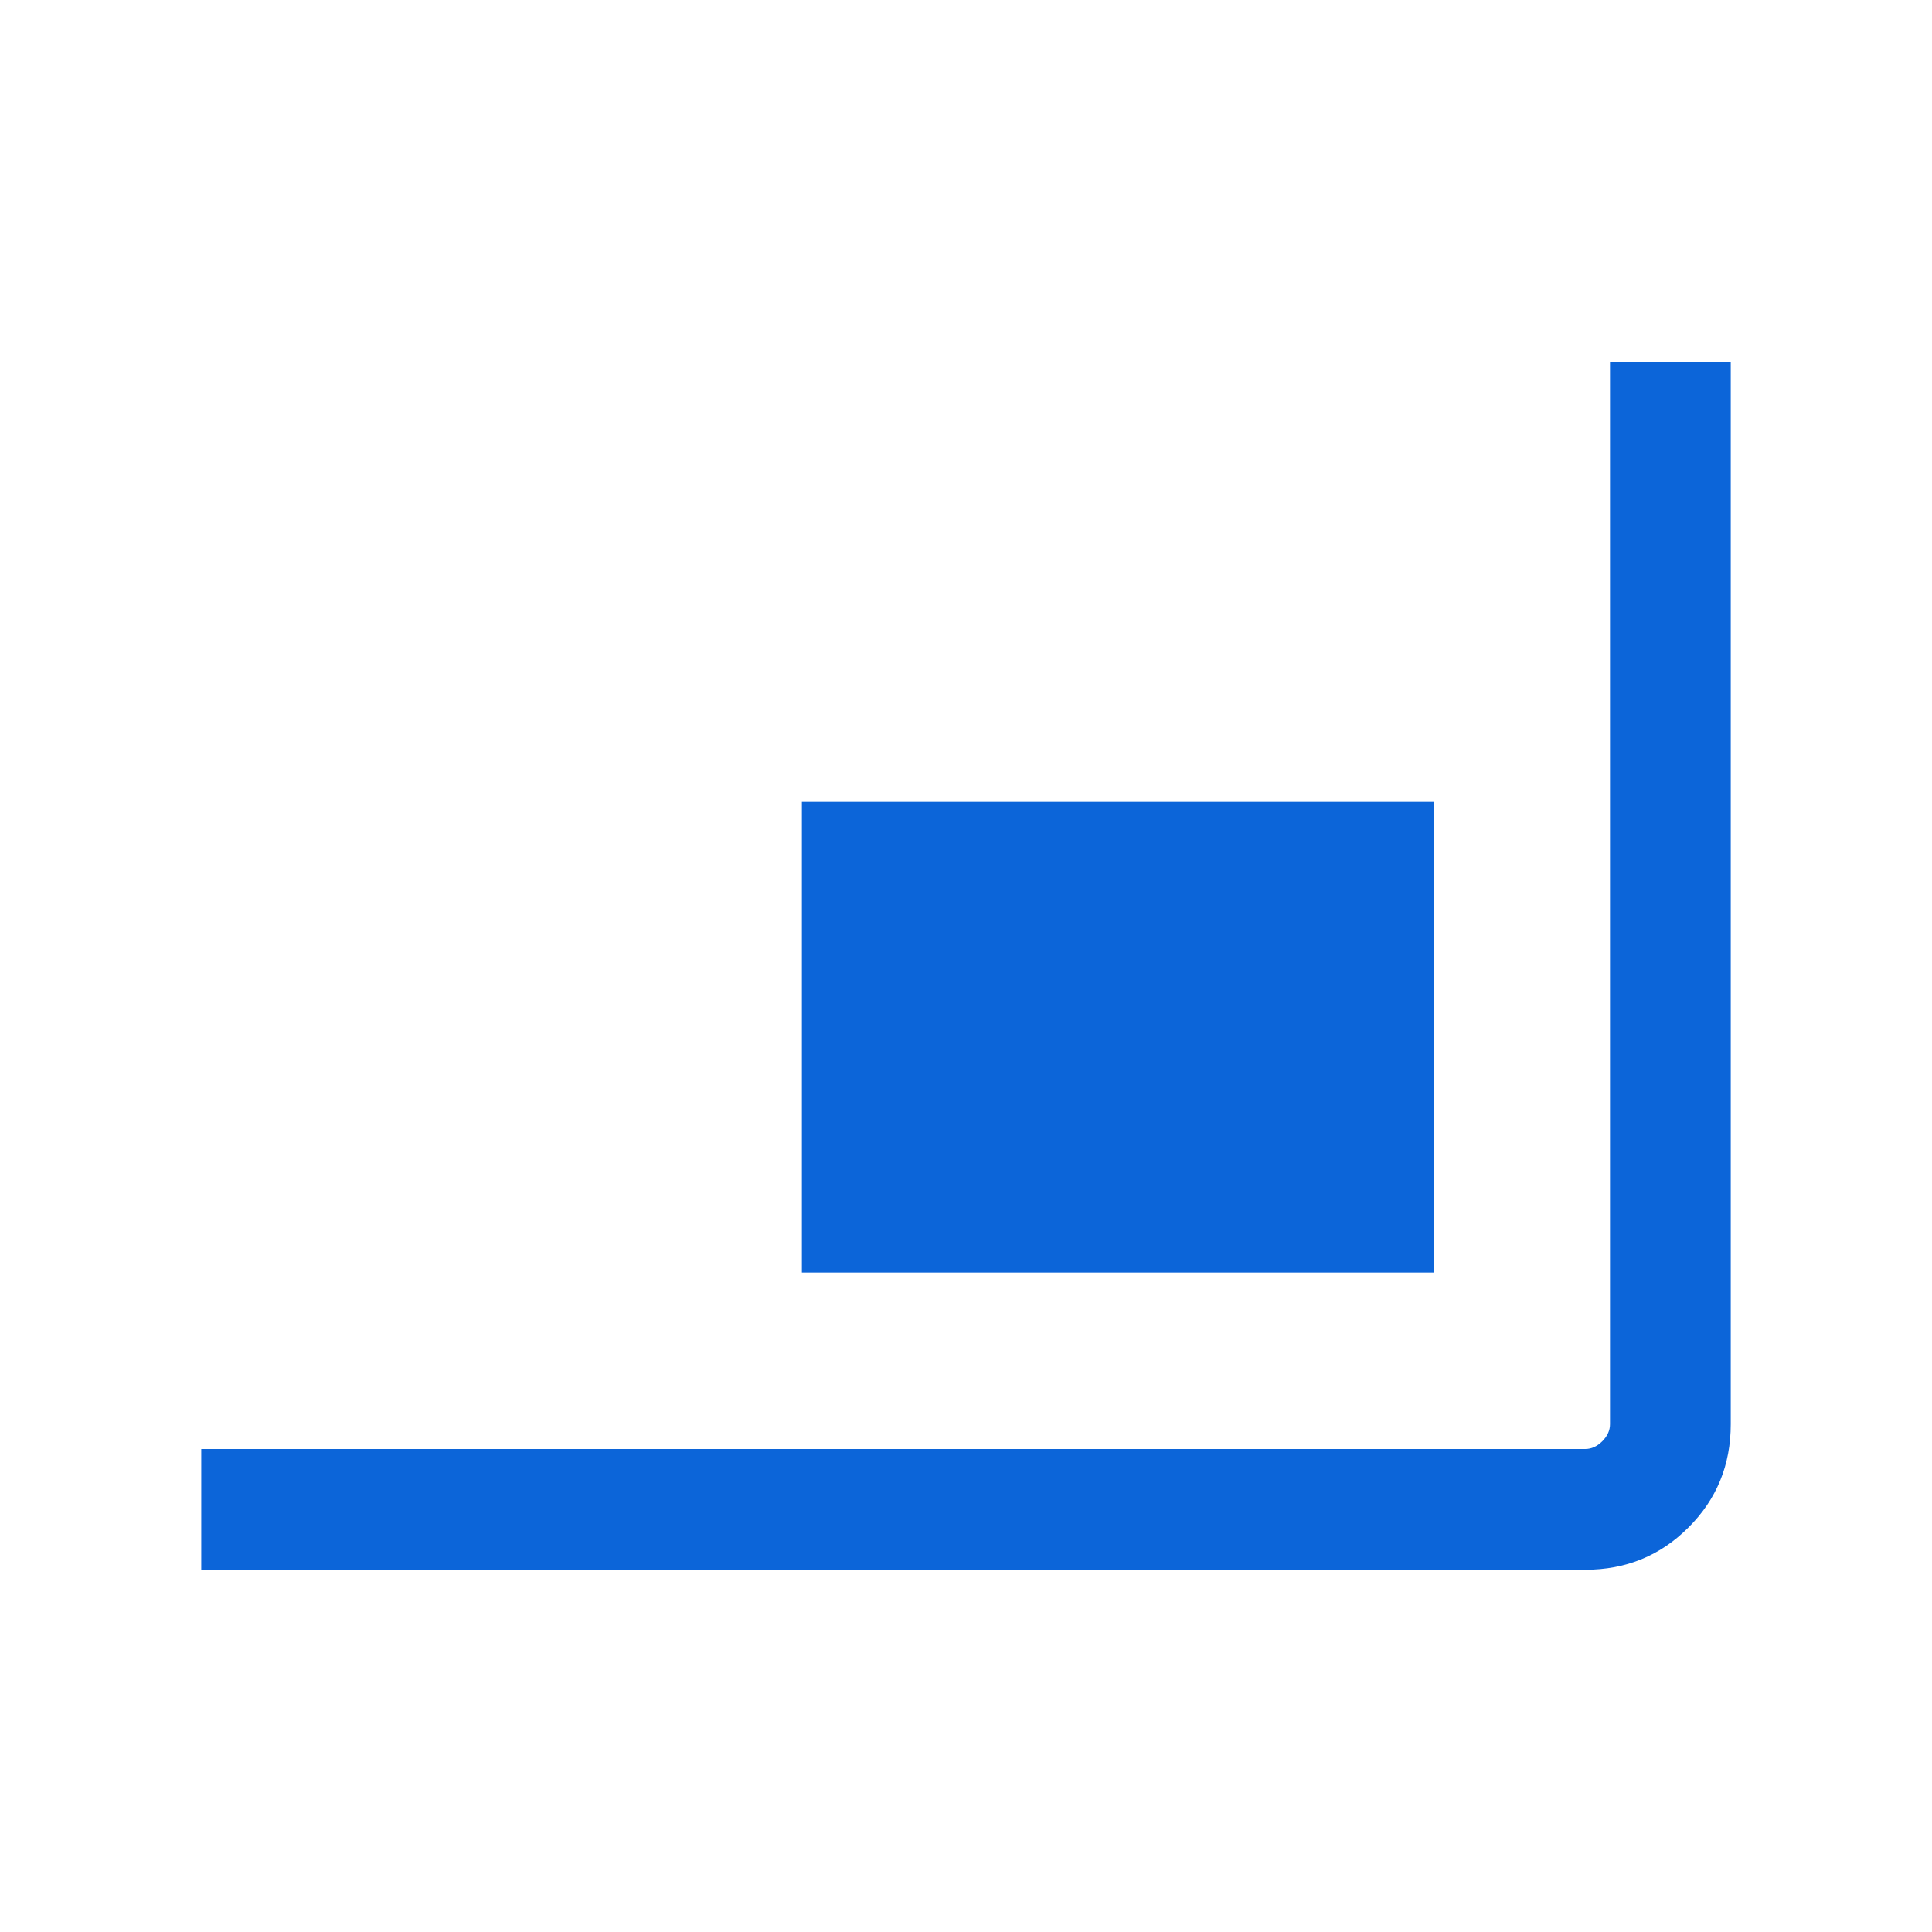 <svg width="36" height="36" viewBox="0 0 36 36" fill="none" xmlns="http://www.w3.org/2000/svg">
<mask id="mask0_577_829" style="mask-type:alpha" maskUnits="userSpaceOnUse" x="0" y="0" width="36" height="36">
<rect width="36" height="36" fill="#D9D9D9"/>
</mask>
<g mask="url(#mask0_577_829)">
<path d="M3.75 29.25V27H29.538C29.654 27 29.76 26.952 29.856 26.856C29.952 26.76 30 26.654 30 26.538V6.75H32.25V26.538C32.25 27.296 31.988 27.938 31.462 28.462C30.938 28.988 30.296 29.25 29.538 29.25H3.75ZM14.942 23.712V14.942H26.712V23.712H14.942Z" fill="#0C65D9"/>
</g>
</svg>
